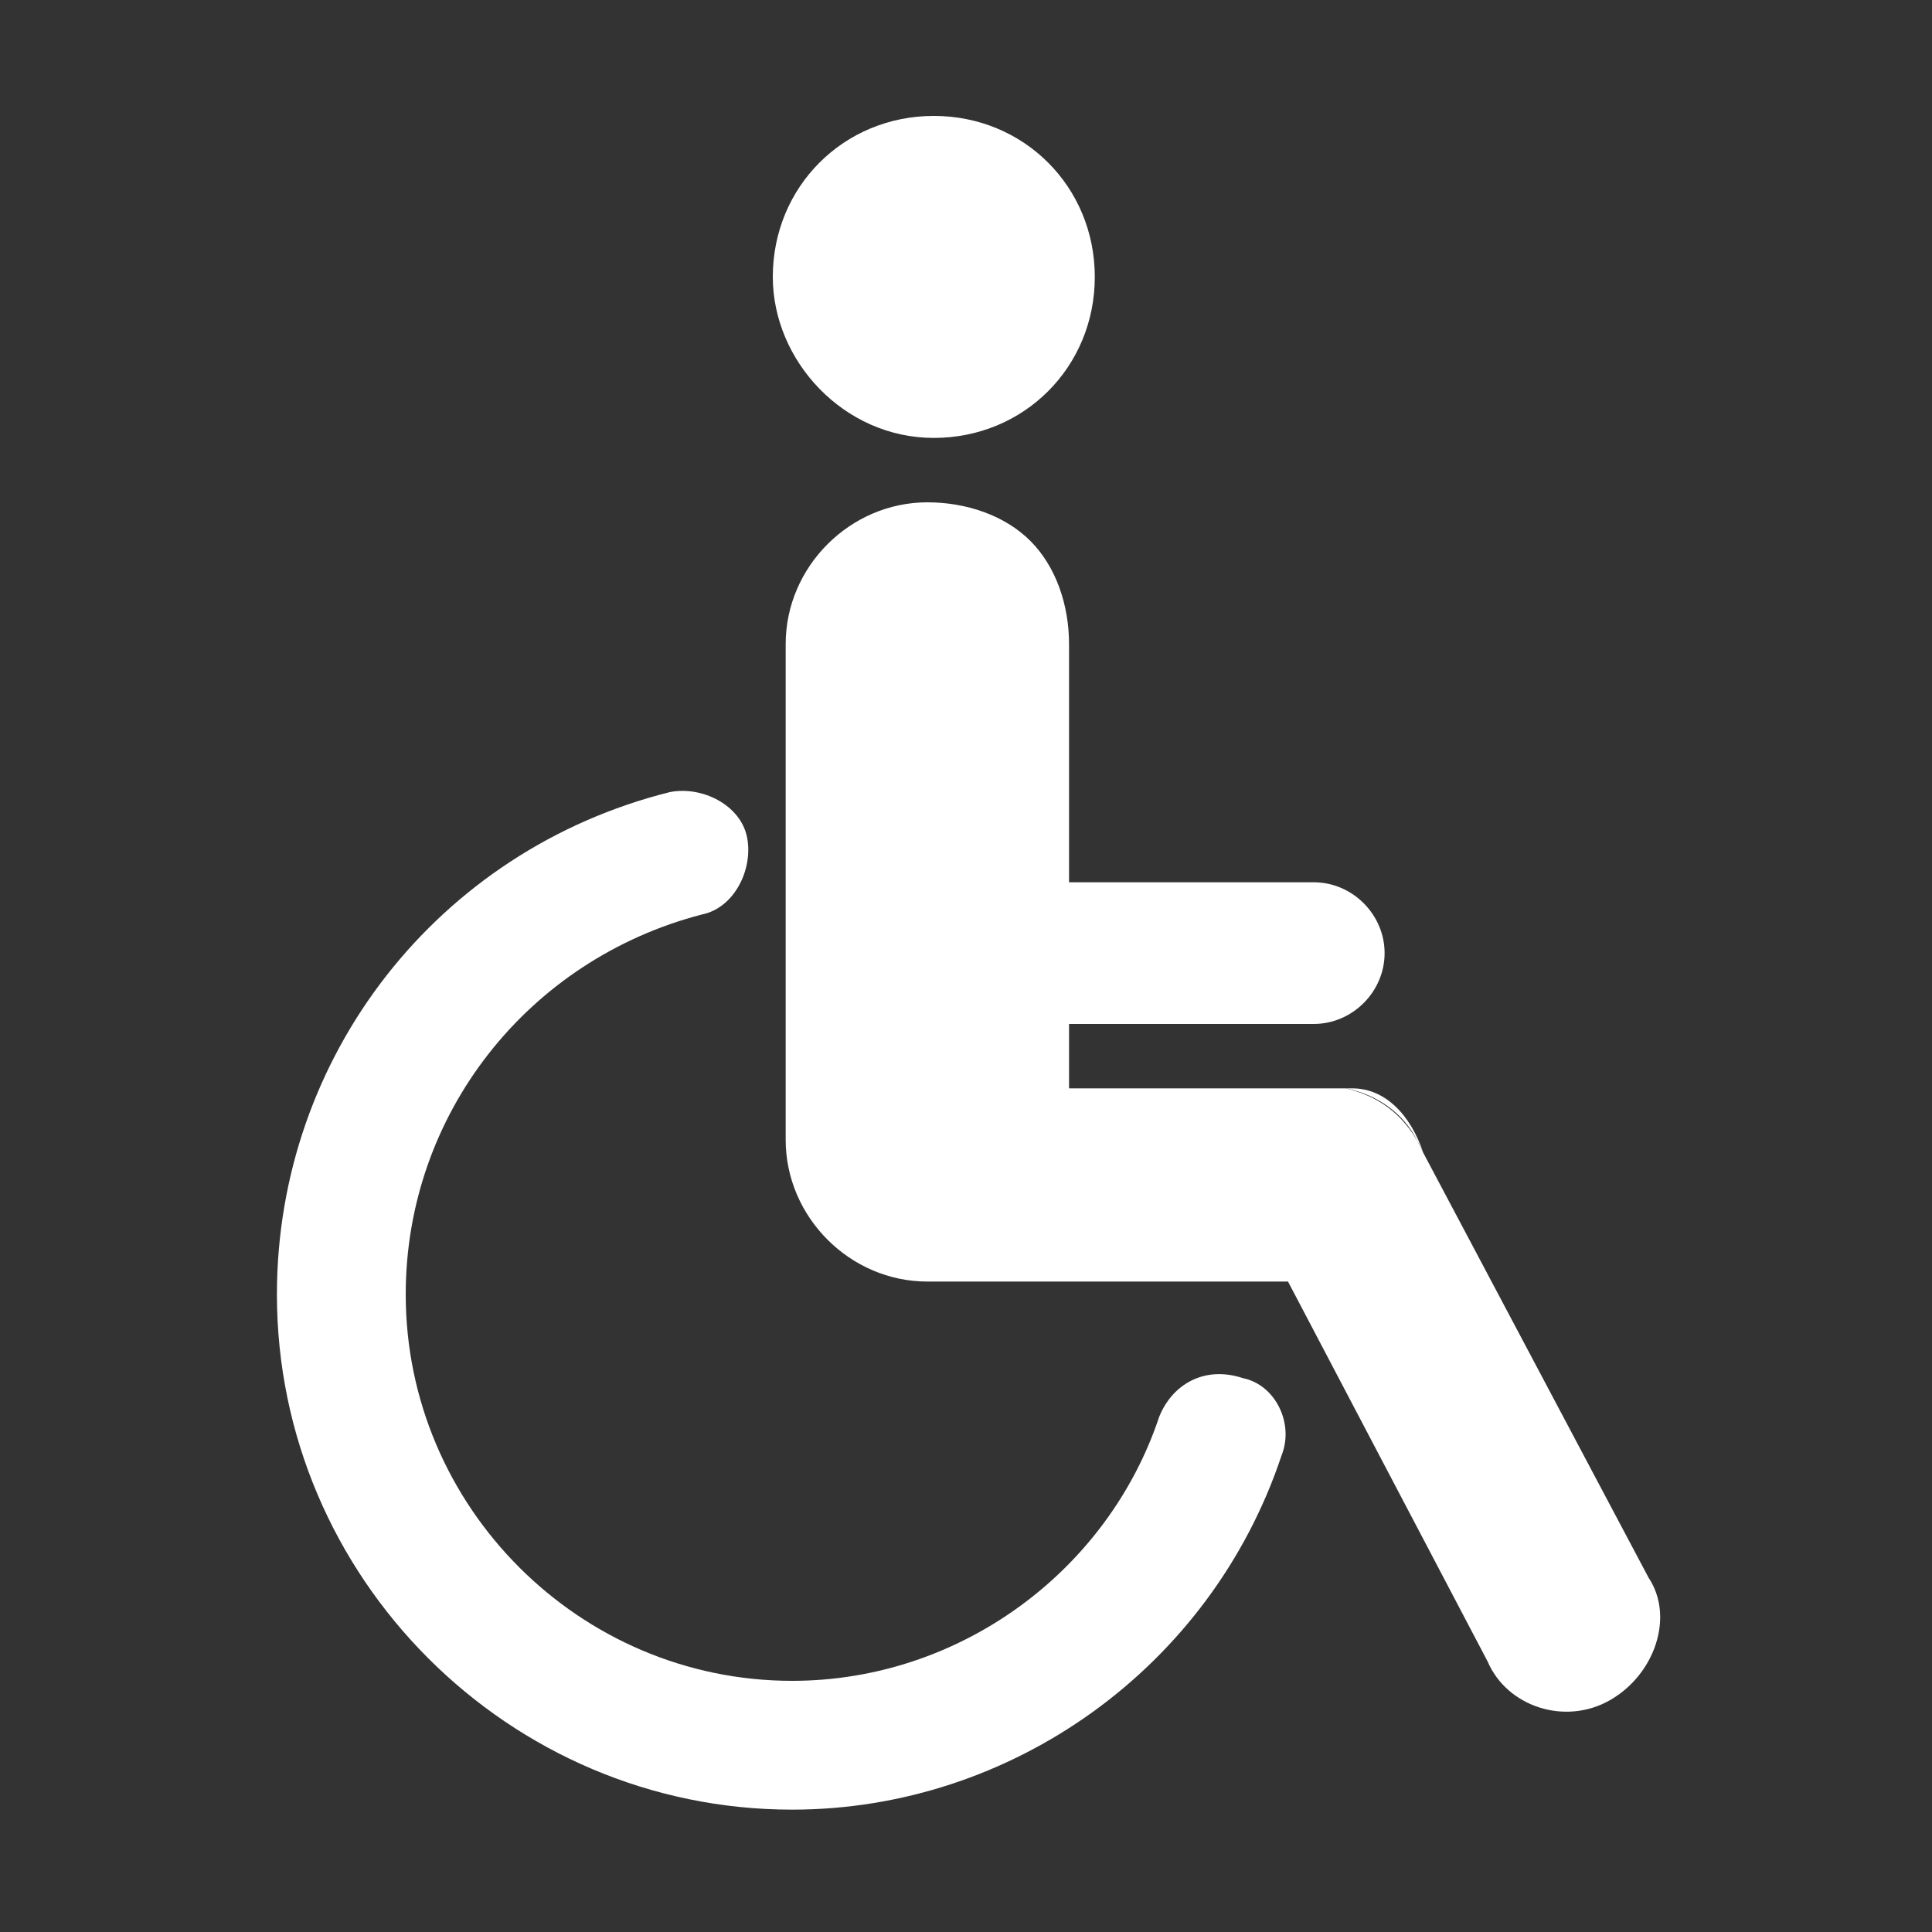 <?xml version="1.0" encoding="utf-8"?>
<!-- Generator: Adobe Illustrator 26.3.1, SVG Export Plug-In . SVG Version: 6.00 Build 0)  -->
<svg version="1.1" id="Layer_1" xmlns="http://www.w3.org/2000/svg" xmlns:xlink="http://www.w3.org/1999/xlink" x="0px" y="0px"
	 viewBox="0 0 30 30" style="enable-background:new 0 0 30 30;" xml:space="preserve">
<rect x="0" y="0" width="30" height="30" fill="#333333" stroke="none"/>
<style type="text/css">
	.st0{fill:#FFFFFF;}
</style>
<g>
	<path class="st0" d="M19.9,22.6c-1.1,3.3-4.2,5.5-7.6,5.5c-4.4,0-8-3.6-8-8c0-3.7,2.5-6.9,6.1-7.8c0.5-0.1,1.1,0.2,1.2,0.7
		c0.1,0.5-0.2,1.1-0.7,1.2c-2.7,0.7-4.6,3.1-4.6,5.9c0,3.3,2.7,6,6,6c2.6,0,4.9-1.7,5.7-4.1c0.2-0.5,0.7-0.8,1.3-0.6
		C19.8,21.5,20.1,22.1,19.9,22.6z"/>
	<path class="st0" d="M25,26.4c-0.7,0.4-1.6,0.1-1.9-0.6l-3.1-5.9h-5.3c0,0,0,0-0.1,0c0,0-0.1,0-0.2,0c-1.2,0-2.2-1-2.2-2.2V10
		c0-1.2,1-2.2,2.2-2.2C15,7.8,15.6,8,16,8.4c0.4,0.4,0.6,1,0.6,1.6v3.7h3.8c0.6,0,1.1,0.5,1.1,1.1c0,0.6-0.5,1.1-1.1,1.1h-3.8v1h4.3
		c0.4,0.1,0.8,0.3,1.1,0.8l0.1,0.2l3.5,6.6C26,25.1,25.7,26,25,26.4z"/>
	<path class="st0" d="M12,4.3c0-1.4,1.1-2.5,2.5-2.5s2.5,1.1,2.5,2.5c0,1.4-1.1,2.5-2.5,2.5S12,5.6,12,4.3z"/>
	<path class="st0" d="M20.9,16.9h-0.4c0,0,0.1,0,0.2,0S20.9,16.9,20.9,16.9z"/>
	<path class="st0" d="M22.1,17.9L22,17.7c-0.2-0.4-0.6-0.7-1.1-0.8H21C21.5,16.9,21.9,17.3,22.1,17.9z"/>
</g>
</svg>
